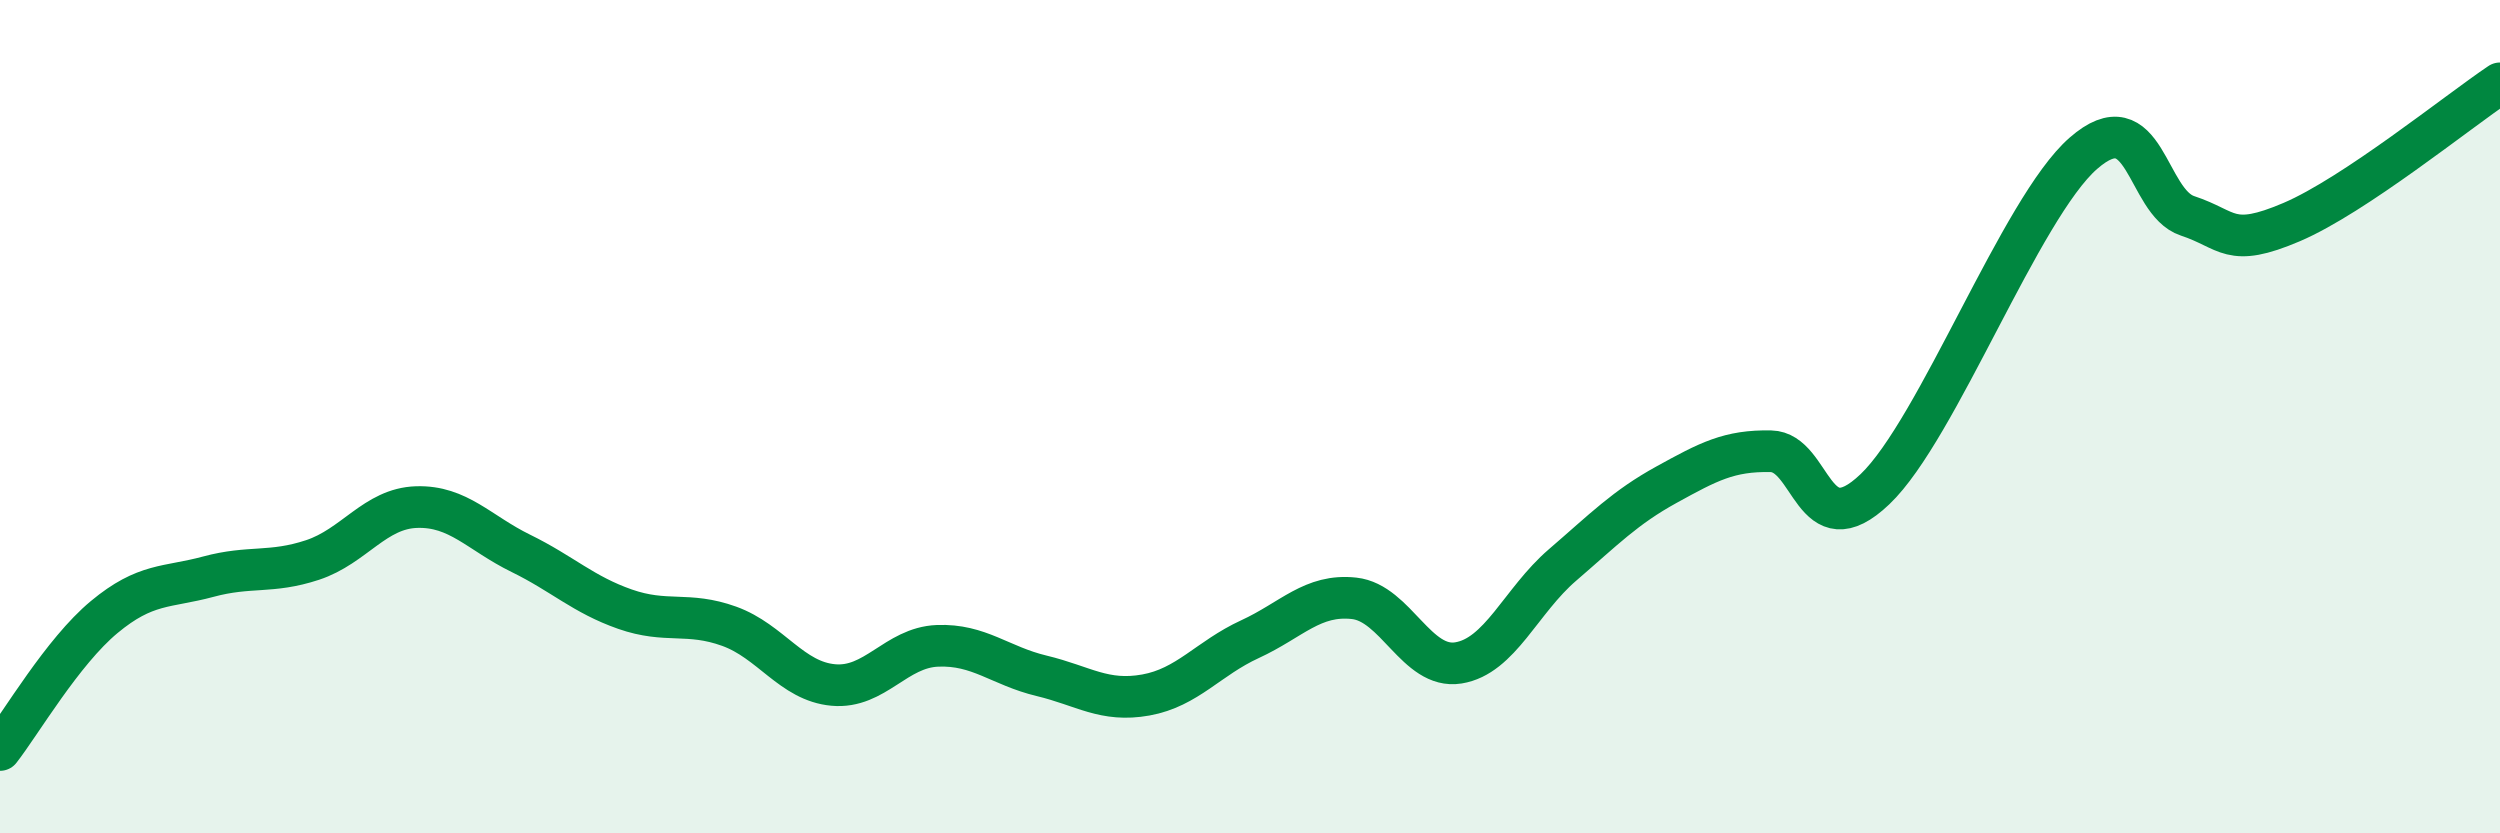 
    <svg width="60" height="20" viewBox="0 0 60 20" xmlns="http://www.w3.org/2000/svg">
      <path
        d="M 0,18 C 0.5,17.36 1.5,15.64 2.5,14.81 C 3.5,13.98 4,14.11 5,13.84 C 6,13.57 6.5,13.77 7.5,13.44 C 8.5,13.11 9,12.2 10,12.17 C 11,12.14 11.5,12.79 12.5,13.28 C 13.5,13.77 14,14.27 15,14.62 C 16,14.97 16.5,14.67 17.5,15.03 C 18.5,15.39 19,16.35 20,16.44 C 21,16.53 21.5,15.54 22.5,15.5 C 23.5,15.46 24,15.98 25,16.22 C 26,16.46 26.5,16.86 27.5,16.68 C 28.5,16.5 29,15.8 30,15.34 C 31,14.88 31.5,14.25 32.5,14.36 C 33.5,14.47 34,16.07 35,15.91 C 36,15.75 36.5,14.42 37.5,13.56 C 38.5,12.7 39,12.18 40,11.63 C 41,11.08 41.5,10.81 42.5,10.83 C 43.5,10.85 43.5,13.17 45,11.74 C 46.5,10.31 48.5,4.99 50,3.68 C 51.5,2.37 51.5,4.85 52.5,5.18 C 53.5,5.51 53.5,5.97 55,5.33 C 56.5,4.69 59,2.67 60,2L60 20L0 20Z"
        fill="#008740"
        opacity="0.1"
        stroke-linecap="round"
        stroke-linejoin="round"
      />
      <path
        d="M 0,18 C 0.5,17.36 1.5,15.64 2.5,14.81 C 3.5,13.98 4,14.11 5,13.84 C 6,13.57 6.5,13.77 7.5,13.44 C 8.5,13.11 9,12.2 10,12.17 C 11,12.14 11.5,12.79 12.5,13.28 C 13.5,13.77 14,14.27 15,14.62 C 16,14.97 16.5,14.67 17.5,15.03 C 18.5,15.39 19,16.35 20,16.44 C 21,16.53 21.5,15.54 22.5,15.5 C 23.5,15.46 24,15.98 25,16.22 C 26,16.46 26.5,16.86 27.5,16.68 C 28.5,16.5 29,15.8 30,15.34 C 31,14.88 31.5,14.25 32.5,14.36 C 33.5,14.47 34,16.07 35,15.91 C 36,15.75 36.5,14.42 37.5,13.56 C 38.5,12.7 39,12.18 40,11.63 C 41,11.08 41.5,10.81 42.5,10.83 C 43.5,10.85 43.5,13.17 45,11.74 C 46.5,10.31 48.5,4.99 50,3.68 C 51.5,2.37 51.5,4.85 52.5,5.18 C 53.5,5.51 53.5,5.97 55,5.33 C 56.5,4.69 59,2.67 60,2"
        stroke="#008740"
        stroke-width="1"
        fill="none"
        stroke-linecap="round"
        stroke-linejoin="round"
      />
    </svg>
  